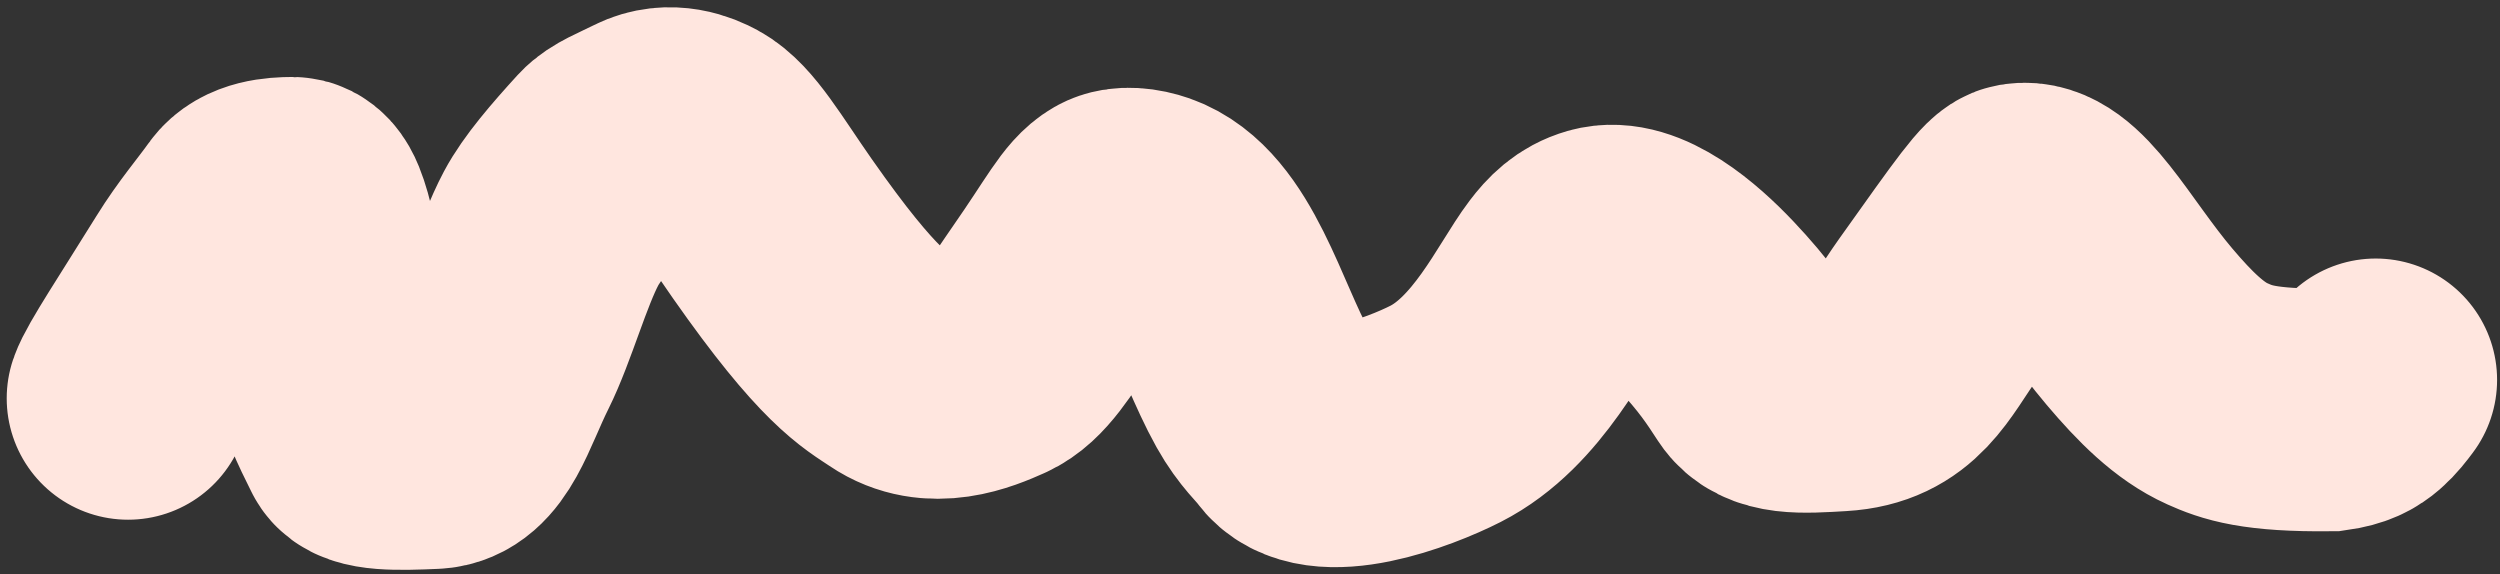 <?xml version="1.0" encoding="UTF-8"?> <svg xmlns="http://www.w3.org/2000/svg" width="309" height="71" viewBox="0 0 309 71" fill="none"><rect x="0" y="0" width="309" height="71" fill="#333333" stroke="none"/><path d="M15.829 49.236C16.394 47.536 20.176 41.854 24.657 34.618C26.78 31.191 28.938 28.711 30.558 26.427C31.786 24.695 34.455 24.518 36.163 24.515C36.953 24.514 37.495 25.266 37.88 26.215C39.481 30.163 40.153 38.329 41.117 45.038C41.581 48.263 43.017 51.119 44.535 54.17C45.261 55.631 49.269 55.511 53.545 55.323C57.648 55.142 58.99 49.441 61.739 43.934C63.936 39.533 65.824 32.545 68.114 28.235C69.473 25.679 72.099 22.63 75.051 19.393C76.031 18.319 77.809 17.679 80.082 16.538C82.809 15.169 85.419 16.338 86.463 16.906C89.125 18.353 91.494 22.596 95.479 28.286C104.986 41.863 108.231 43.338 110.892 45.14C115.264 48.101 120.211 46.007 122.969 44.772C125.65 43.572 127.444 40.314 130.097 36.515C134.587 30.083 135.807 27.376 137.795 26.235C138.918 25.591 140.724 25.848 142.068 26.318C149.108 28.785 151.962 40.657 156.049 47.973C157.638 50.816 159.201 52.083 159.863 53.032C163.082 57.653 174.21 53.423 178.674 51.15C186.417 47.206 190.559 37.861 193.611 33.845C194.695 32.419 195.893 31.176 197.884 30.605C202.006 29.424 207.467 34.188 210.725 37.624C214.449 41.554 216.047 44.091 217.479 46.281C219.087 48.742 222.698 48.472 227.35 48.195C234.294 47.782 236.013 43.166 239.524 38.235C246.696 28.162 248.568 25.471 249.706 25.277C254.198 24.512 258.249 33.058 264.43 40.366C267.584 44.094 270.616 47.125 274.042 48.663C276.464 49.75 279.173 50.754 287.995 50.665C290.017 50.383 290.959 49.818 291.726 49.151C292.493 48.483 293.058 47.73 293.64 46.954" stroke="#FFE6DF" stroke-width="30" stroke-linecap="round"></path></svg> 